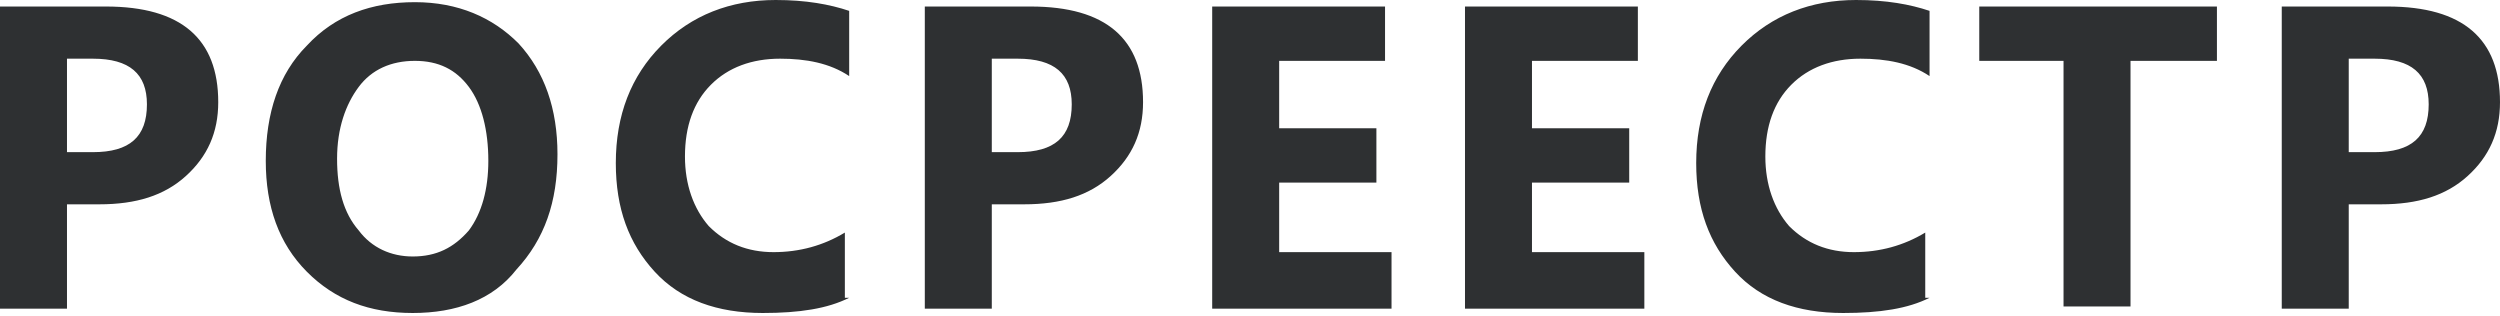 <?xml version="1.0" encoding="UTF-8"?> <svg xmlns="http://www.w3.org/2000/svg" width="372" height="47" viewBox="0 0 372 47" fill="none"> <path d="M349.492 8.732V22.64H353.351C358.816 22.64 361.389 20.376 361.389 15.524C361.389 10.997 358.816 8.732 353.351 8.732H349.492ZM349.492 30.402V45.927H339.525V0.97H355.281C366.535 0.97 371.999 5.822 371.999 15.201C371.999 19.729 370.391 23.287 367.178 26.198C363.962 29.109 359.781 30.402 354.316 30.402H349.492ZM329.88 9.056H317.021V45.604H307.054V9.056H294.514V0.97H329.88V9.056ZM287.117 44.31C283.904 45.927 279.723 46.574 274.258 46.574C267.504 46.574 262.04 44.633 258.181 40.429C254.324 36.224 252.395 31.049 252.395 24.257C252.395 17.142 254.646 11.32 259.146 6.792C263.648 2.264 269.434 0 276.185 0C280.688 0 284.225 0.647 287.117 1.617V11.32C284.225 9.379 280.688 8.732 276.828 8.732C272.65 8.732 269.113 10.026 266.54 12.614C263.97 15.201 262.683 18.759 262.683 23.287C262.683 27.492 263.97 31.049 266.218 33.637C268.791 36.224 272.007 37.518 275.863 37.518C279.723 37.518 283.261 36.548 286.477 34.607V44.31H287.117ZM244.679 45.927H217.991V0.97H243.714V9.056H227.958V19.082H242.428V27.168H227.958V37.518H244.679V45.927ZM207.059 45.927H180.374V0.97H206.094V9.056H190.341V19.082H204.808V27.168H190.341V37.518H207.059V45.927ZM147.579 8.732V22.64H151.438C156.902 22.64 159.475 20.376 159.475 15.524C159.475 10.997 156.902 8.732 151.438 8.732H147.579ZM147.579 30.402V45.927H137.611V0.97H153.364C164.618 0.97 170.086 5.822 170.086 15.201C170.086 19.729 168.477 23.287 165.261 26.198C162.045 29.109 157.867 30.402 152.4 30.402H147.579ZM126.358 44.31C123.142 45.927 118.963 46.574 113.497 46.574C106.745 46.574 101.279 44.633 97.421 40.429C93.562 36.224 91.633 31.049 91.633 24.257C91.633 17.142 93.884 11.32 98.385 6.792C102.887 2.264 108.674 0 115.426 0C119.927 0 123.464 0.647 126.358 1.617V11.32C123.464 9.379 119.927 8.732 116.069 8.732C111.889 8.732 108.353 10.026 105.78 12.614C103.208 15.201 101.922 18.759 101.922 23.287C101.922 27.492 103.208 31.049 105.459 33.637C108.031 36.224 111.246 37.518 115.104 37.518C118.963 37.518 122.5 36.548 125.715 34.607V44.31H126.358ZM61.732 9.056C58.195 9.056 55.302 10.35 53.373 12.937C51.444 15.525 50.157 19.082 50.157 23.61C50.157 28.139 51.122 31.696 53.373 34.284C55.302 36.871 58.195 38.165 61.411 38.165C64.947 38.165 67.519 36.871 69.77 34.284C71.699 31.696 72.664 28.139 72.664 23.934C72.664 19.406 71.699 15.525 69.77 12.937C67.841 10.35 65.269 9.056 61.732 9.056ZM61.411 46.574C54.98 46.574 49.836 44.633 45.656 40.429C41.476 36.224 39.547 30.726 39.547 23.934C39.547 16.818 41.476 10.997 45.656 6.792C49.836 2.264 55.302 0.323 61.732 0.323C68.162 0.323 73.307 2.588 77.165 6.469C81.023 10.673 82.952 16.172 82.952 22.963C82.952 30.079 81.023 35.577 76.844 40.105C73.307 44.633 67.841 46.574 61.411 46.574ZM9.967 8.732V22.64H13.825C19.291 22.64 21.863 20.376 21.863 15.524C21.863 10.997 19.291 8.732 13.825 8.732H9.967ZM9.967 30.402V45.927H0V0.97H15.755C27.008 0.97 32.474 5.822 32.474 15.201C32.474 19.729 30.866 23.287 27.651 26.198C24.436 29.109 20.256 30.402 14.79 30.402H9.967Z" fill="#2E3032"></path> </svg> 